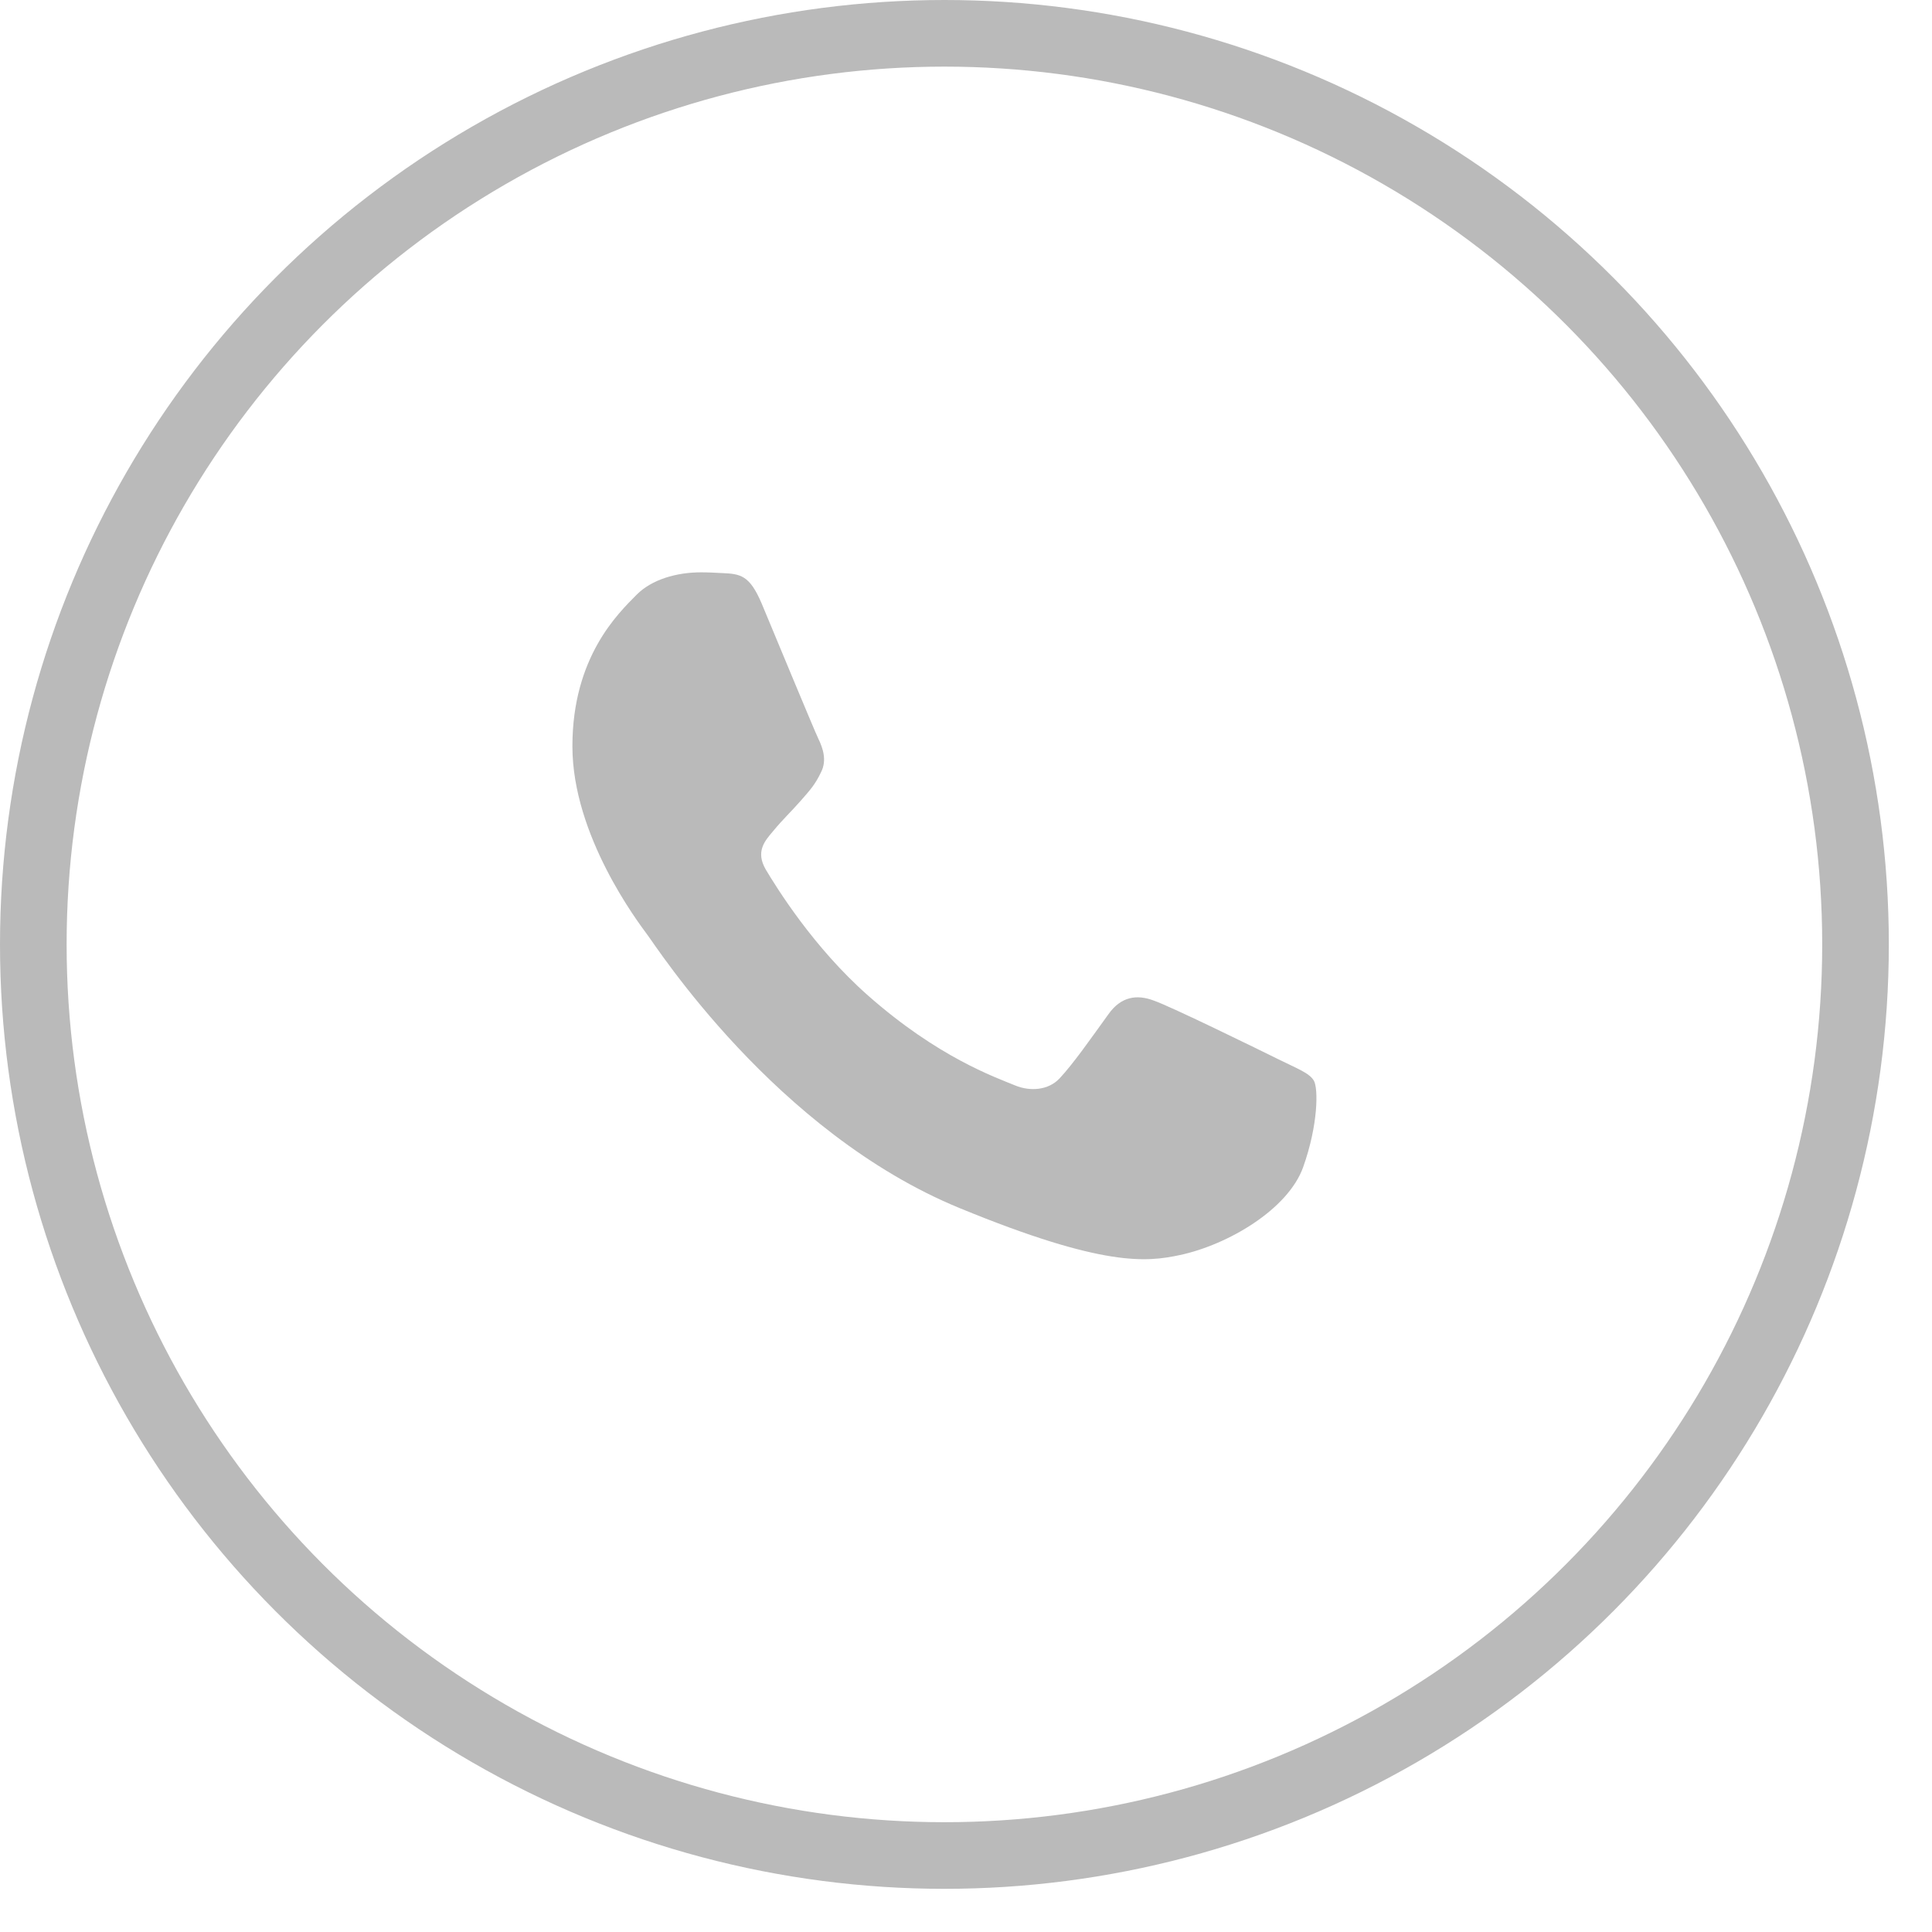 <?xml version="1.0" encoding="UTF-8"?> <svg xmlns="http://www.w3.org/2000/svg" width="29" height="29" viewBox="0 0 29 29" fill="none"> <circle cx="14.176" cy="14.176" r="13.676" stroke="#BABABA"></circle> <path d="M19.561 17.519C19.333 18.156 18.43 18.685 17.71 18.839C17.217 18.943 16.574 19.026 14.407 18.135C11.635 16.997 9.851 14.204 9.711 14.023C9.578 13.842 8.592 12.544 8.592 11.203C8.592 9.861 9.279 9.207 9.556 8.927C9.783 8.697 10.159 8.591 10.52 8.591C10.637 8.591 10.742 8.597 10.836 8.602C11.113 8.614 11.252 8.63 11.435 9.064C11.662 9.607 12.217 10.949 12.283 11.087C12.35 11.225 12.417 11.412 12.323 11.593C12.234 11.78 12.156 11.863 12.017 12.022C11.878 12.181 11.746 12.303 11.607 12.473C11.48 12.622 11.336 12.781 11.496 13.055C11.657 13.324 12.211 14.221 13.027 14.941C14.079 15.87 14.933 16.167 15.238 16.293C15.466 16.387 15.737 16.364 15.903 16.189C16.114 15.963 16.374 15.589 16.64 15.221C16.828 14.957 17.066 14.924 17.316 15.018C17.571 15.105 18.918 15.766 19.195 15.903C19.473 16.041 19.655 16.106 19.722 16.222C19.788 16.337 19.788 16.881 19.561 17.519Z" fill="#BABABA"></path> </svg> 